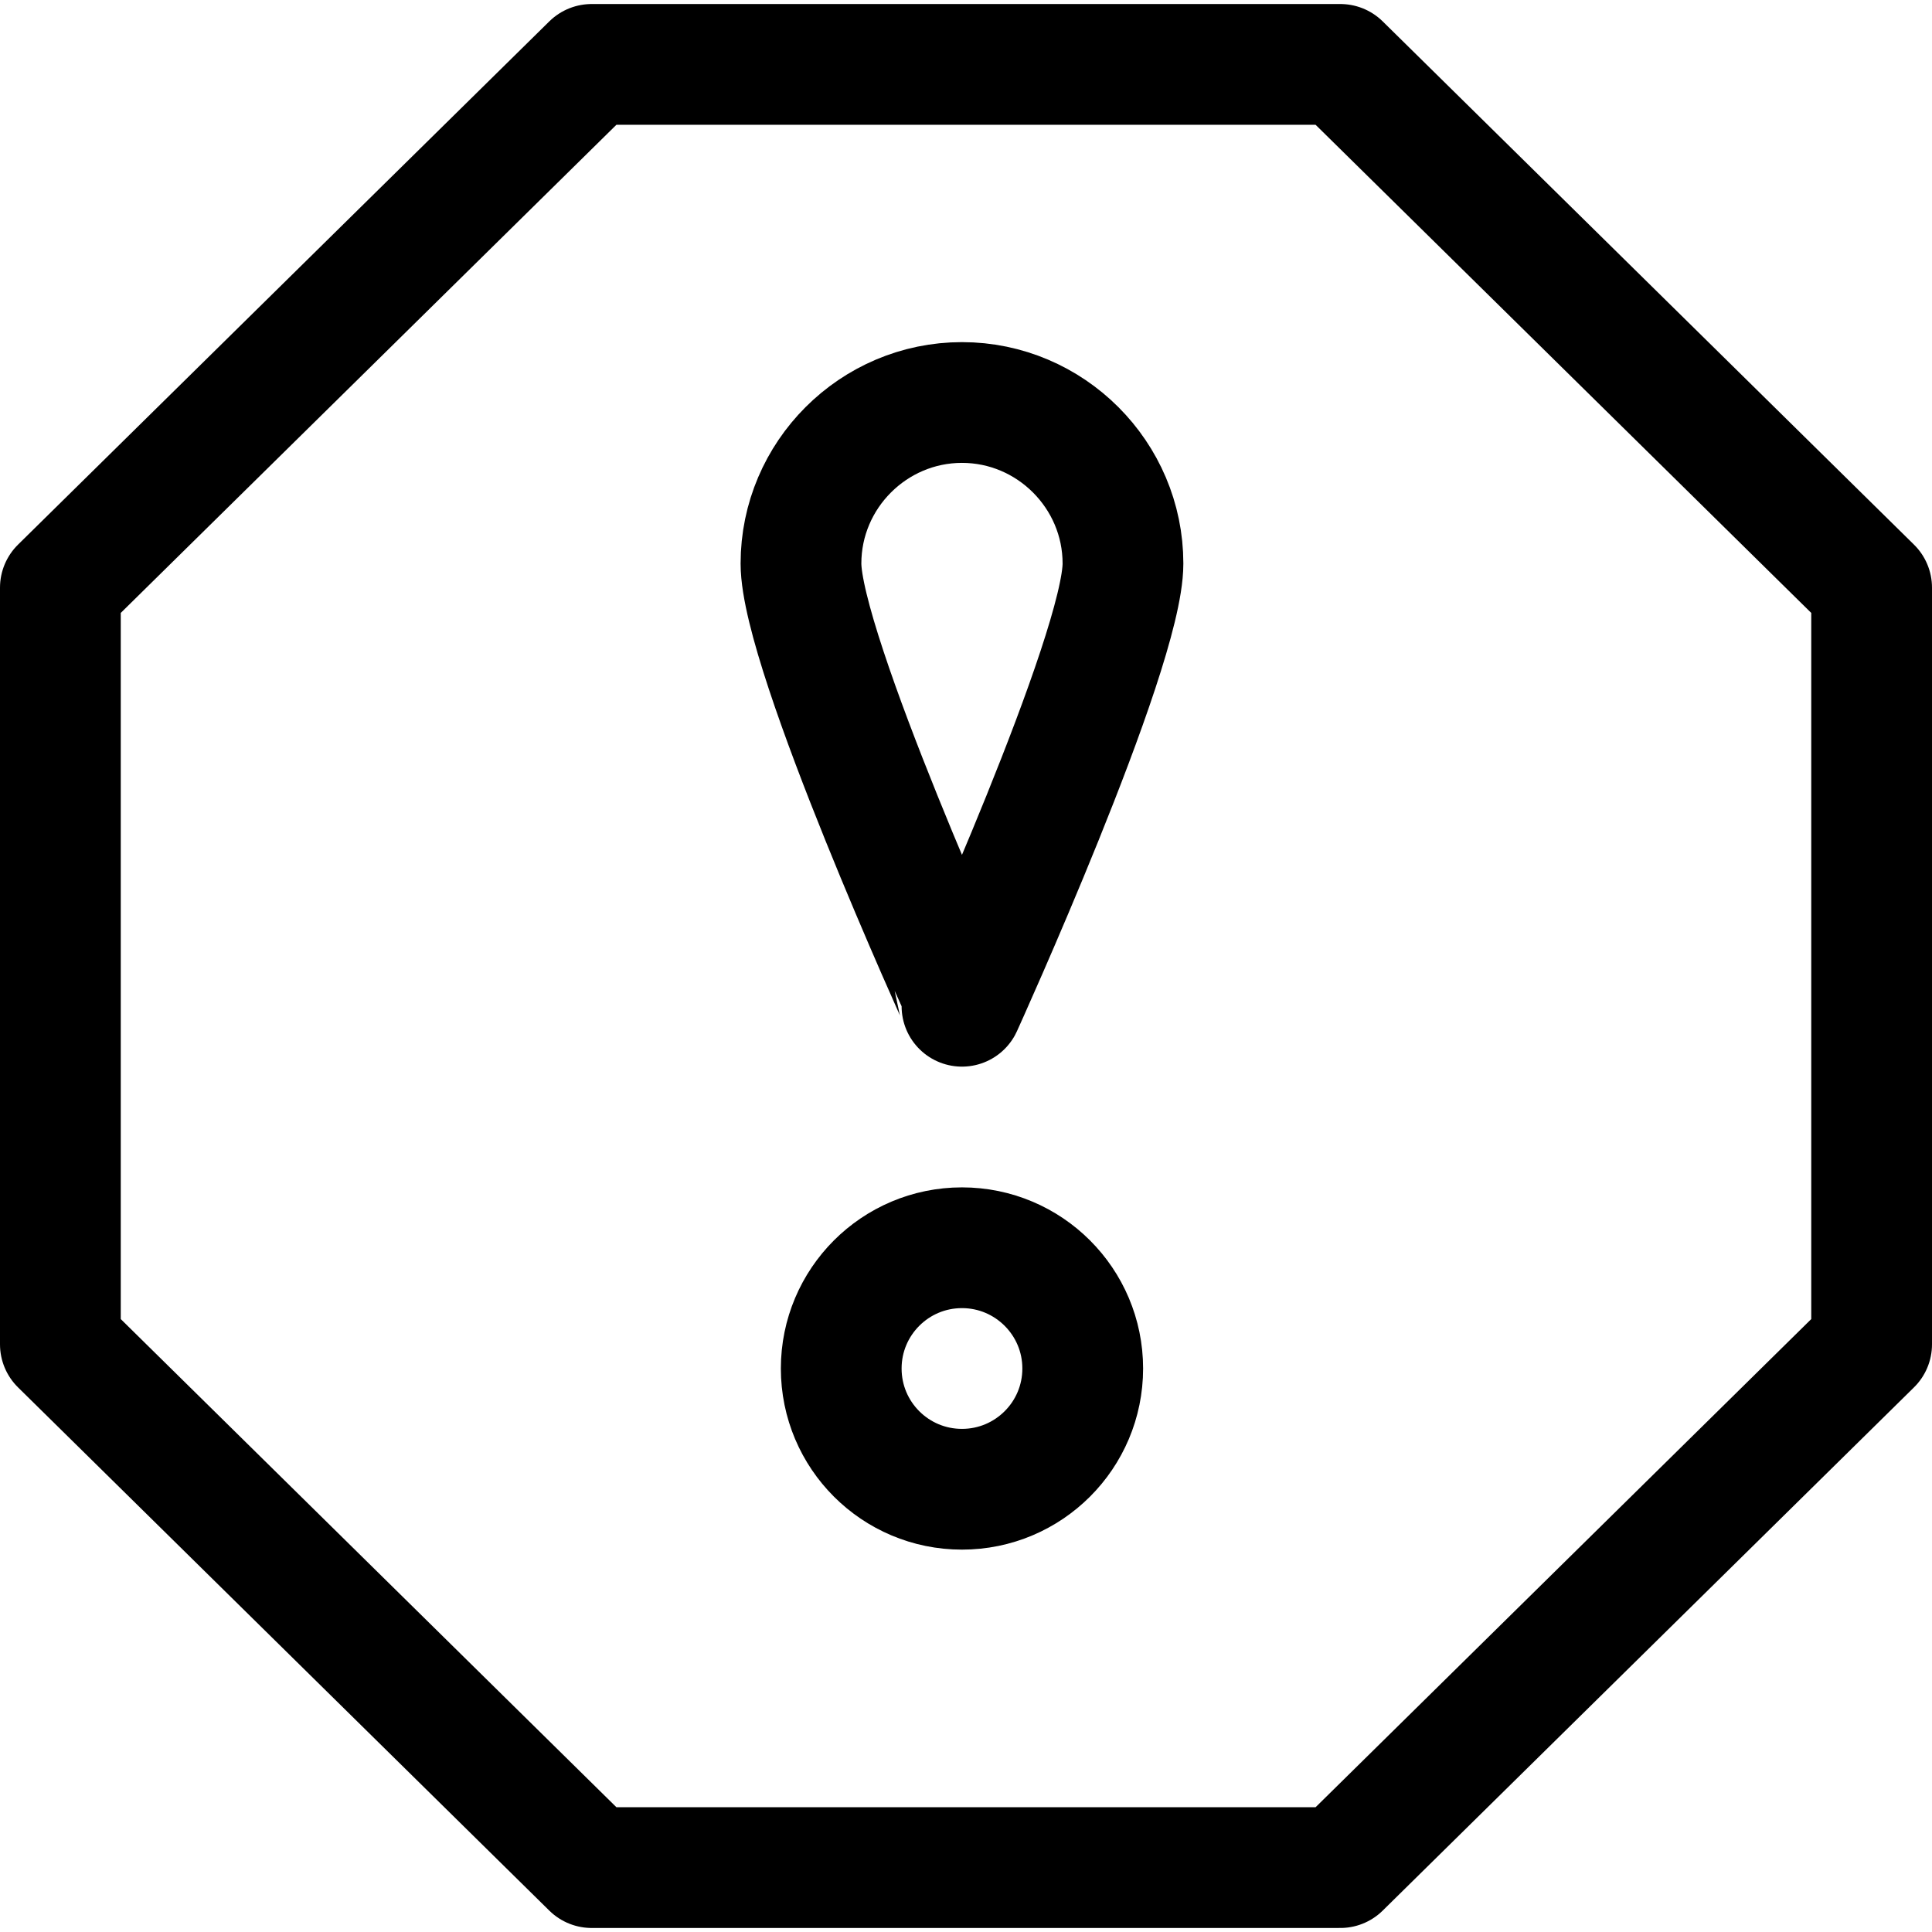 <svg xmlns="http://www.w3.org/2000/svg" fill="none" viewBox="0 0 24 24" id="Alert-Octagon-1--Streamline-Ultimate.svg" height="24" width="24"><desc>Alert Octagon 1 Streamline Icon: https://streamlinehq.com</desc><path stroke="#000000" stroke-linecap="round" stroke-linejoin="round" stroke-miterlimit="10" d="M16.65 0.8h-9.3L0.75 7.3V16.7l6.6 6.5h9.3l6.6 -6.5V7.3L16.65 0.8Z" stroke-width="1.5"></path><path stroke="#000000" stroke-linecap="round" stroke-linejoin="round" stroke-miterlimit="10" d="M11.95 18.5c0.828 0 1.5 -0.671 1.5 -1.5 0 -0.828 -0.672 -1.5 -1.5 -1.5 -0.829 0 -1.5 0.672 -1.5 1.5 0 0.829 0.671 1.5 1.5 1.5Z" stroke-width="1.5"></path><path stroke="#000000" stroke-linecap="round" stroke-linejoin="round" stroke-miterlimit="10" d="M13.95 7c0 1.1 -2 5.5 -2 5.5S9.95 8.1 9.95 7c0 -1.1 0.9 -2 2 -2 1.1 0 2 0.9 2 2Z" stroke-width="1.5"></path></svg>